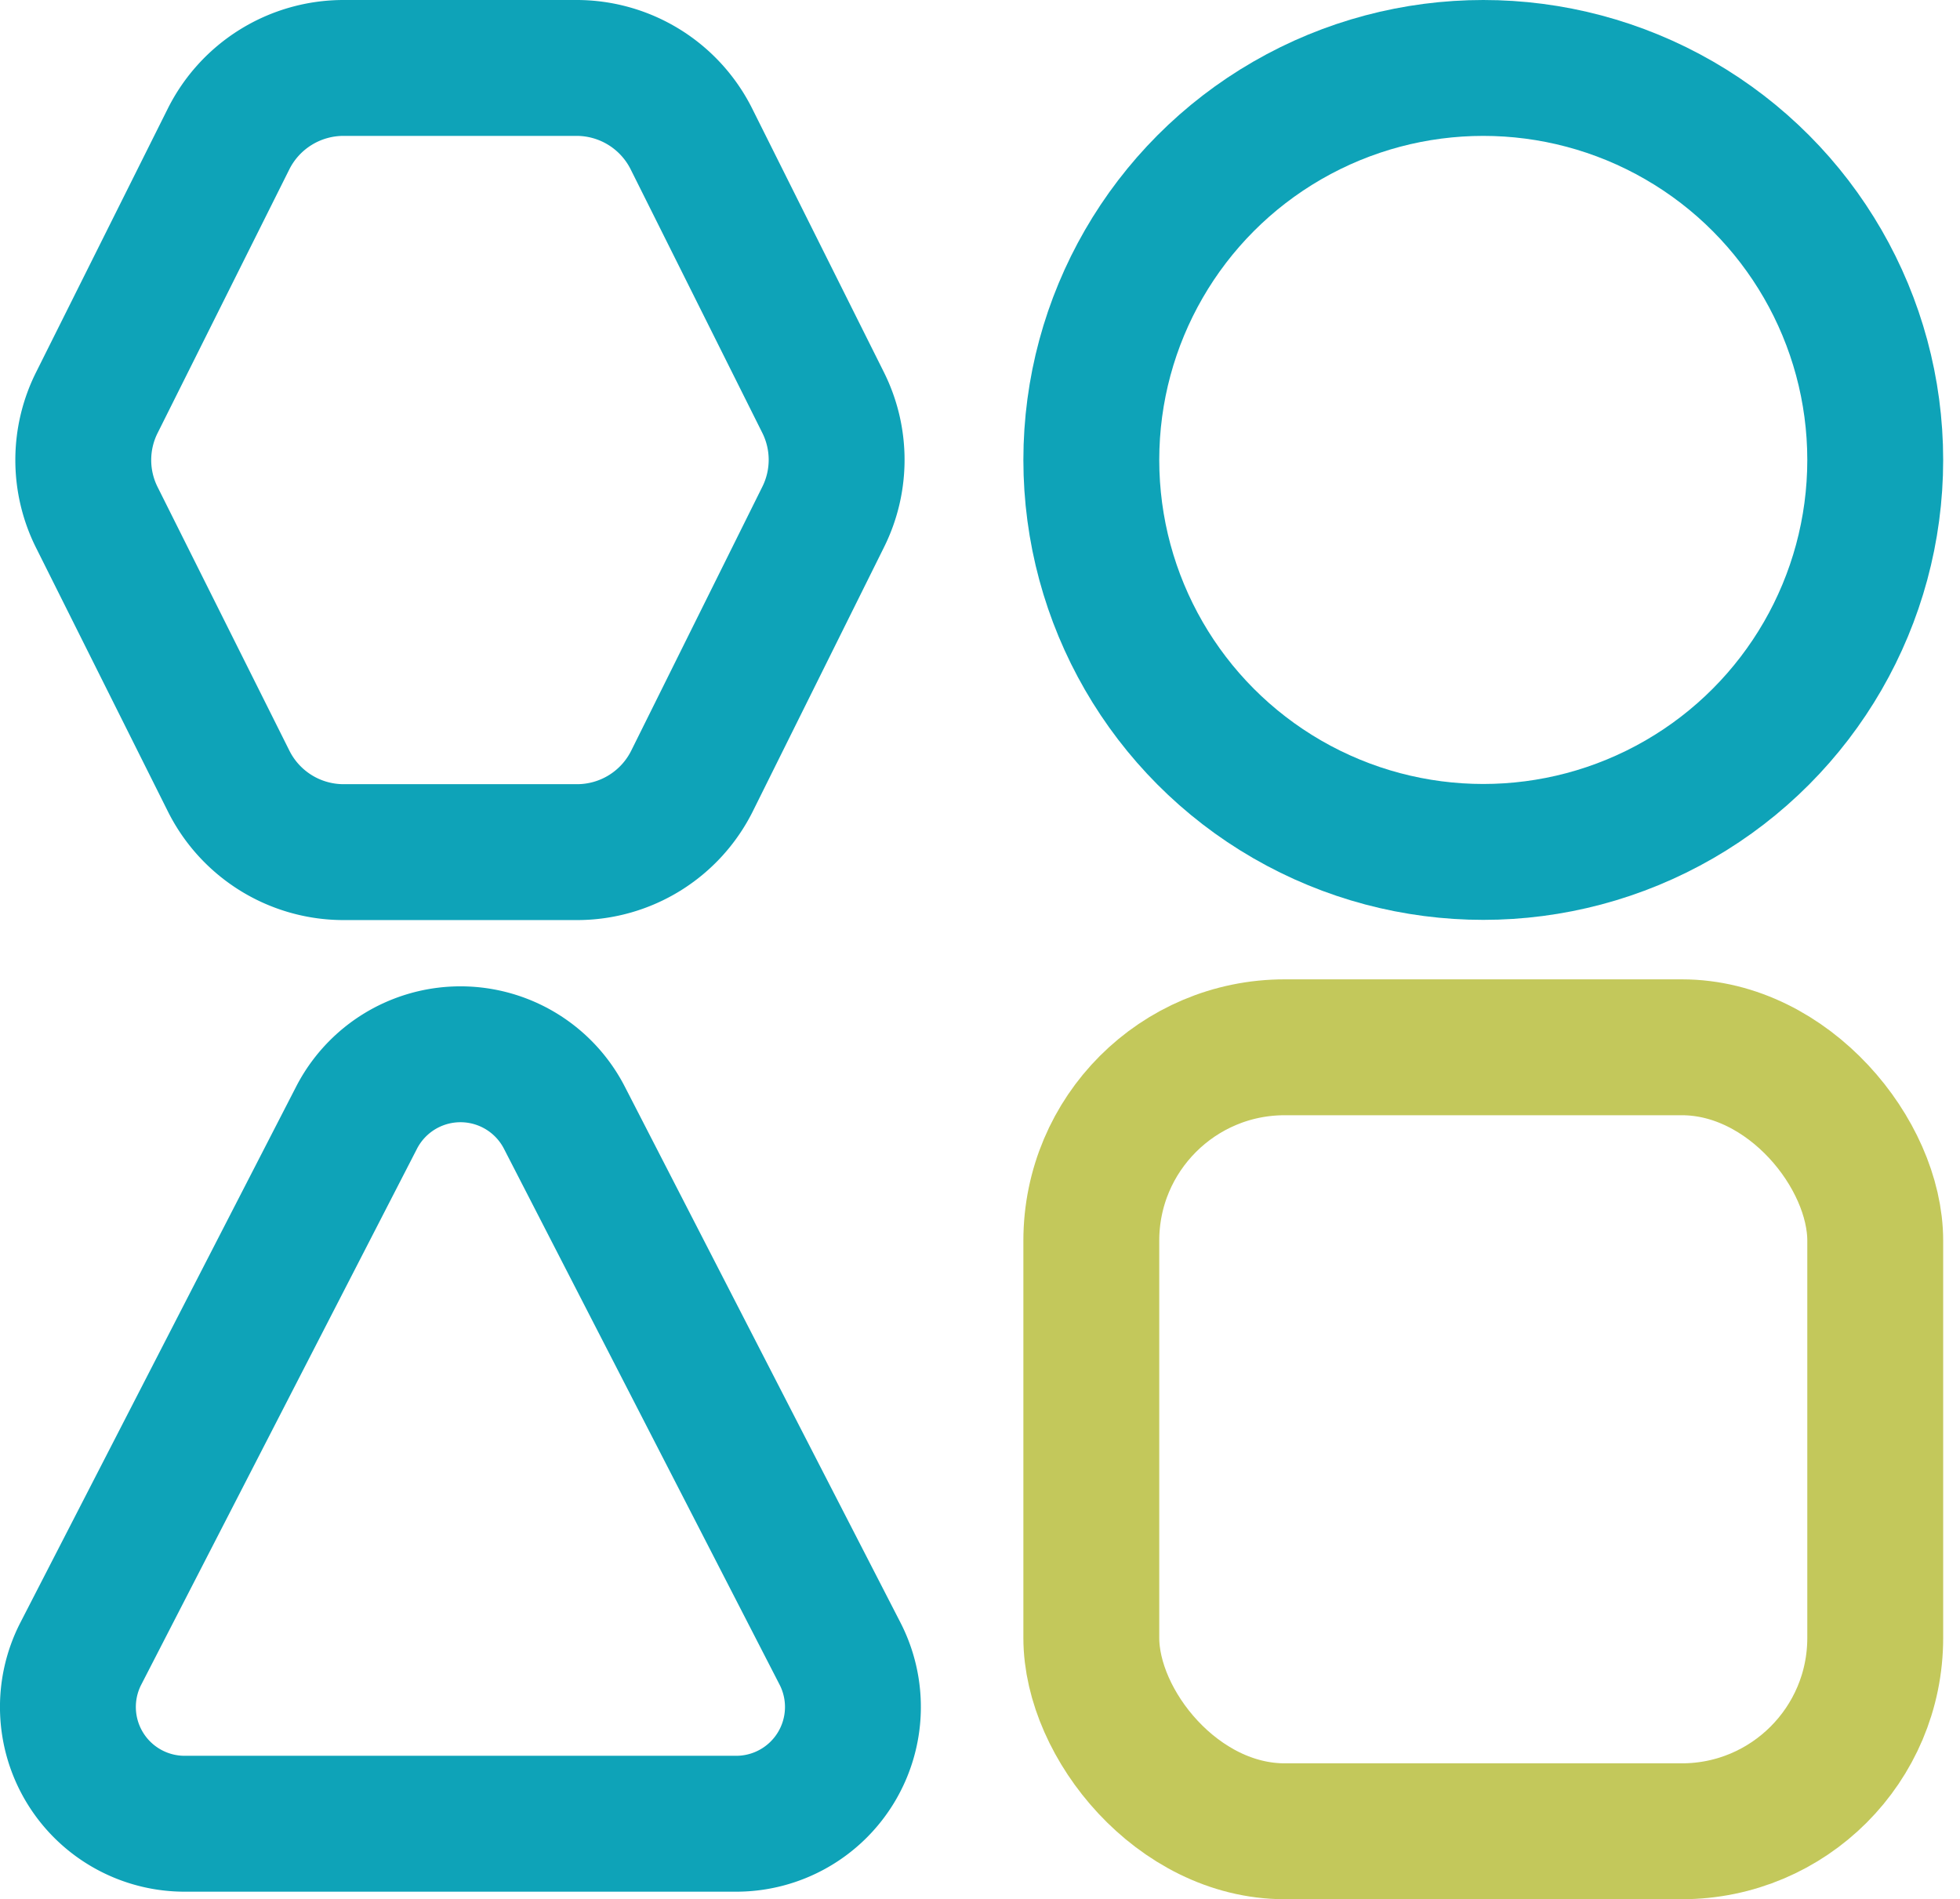 <svg viewBox="0 0 187.52 181.69" xmlns="http://www.w3.org/2000/svg" data-name="Ebene 1"><g fill="none" stroke-miterlimit="10" stroke-width="13px"><rect height="75" rx="18.5" stroke="#c3c85b" width="75" x="104.41" y="100.19"/><g stroke="#0ea3b8"><circle cx="141.91" cy="44" r="37.5"/><path d="m119.35 291.24-26.35 51.21a11.17 11.17 0 0010 16.29h52.68a11.17 11.17 0 009.94-16.29l-26.34-51.21a11.18 11.18 0 00-19.93 0z" transform="matrix(1 0 0 1 -85.26 -184.27)"/><path d="m140.45 190.77h-22.32a12.3 12.3 0 00-11 6.79l-12.6 25.22a12.26 12.26 0 000 11l12.61 25.22a12.3 12.3 0 0011 6.79h22.32a12.29 12.29 0 0011-6.79l12.54-25.24a12.26 12.26 0 000-11l-12.6-25.22a12.29 12.29 0 00-10.95-6.77z" transform="matrix(1 0 0 1 -85.26 -184.27)"/></g></g></svg>